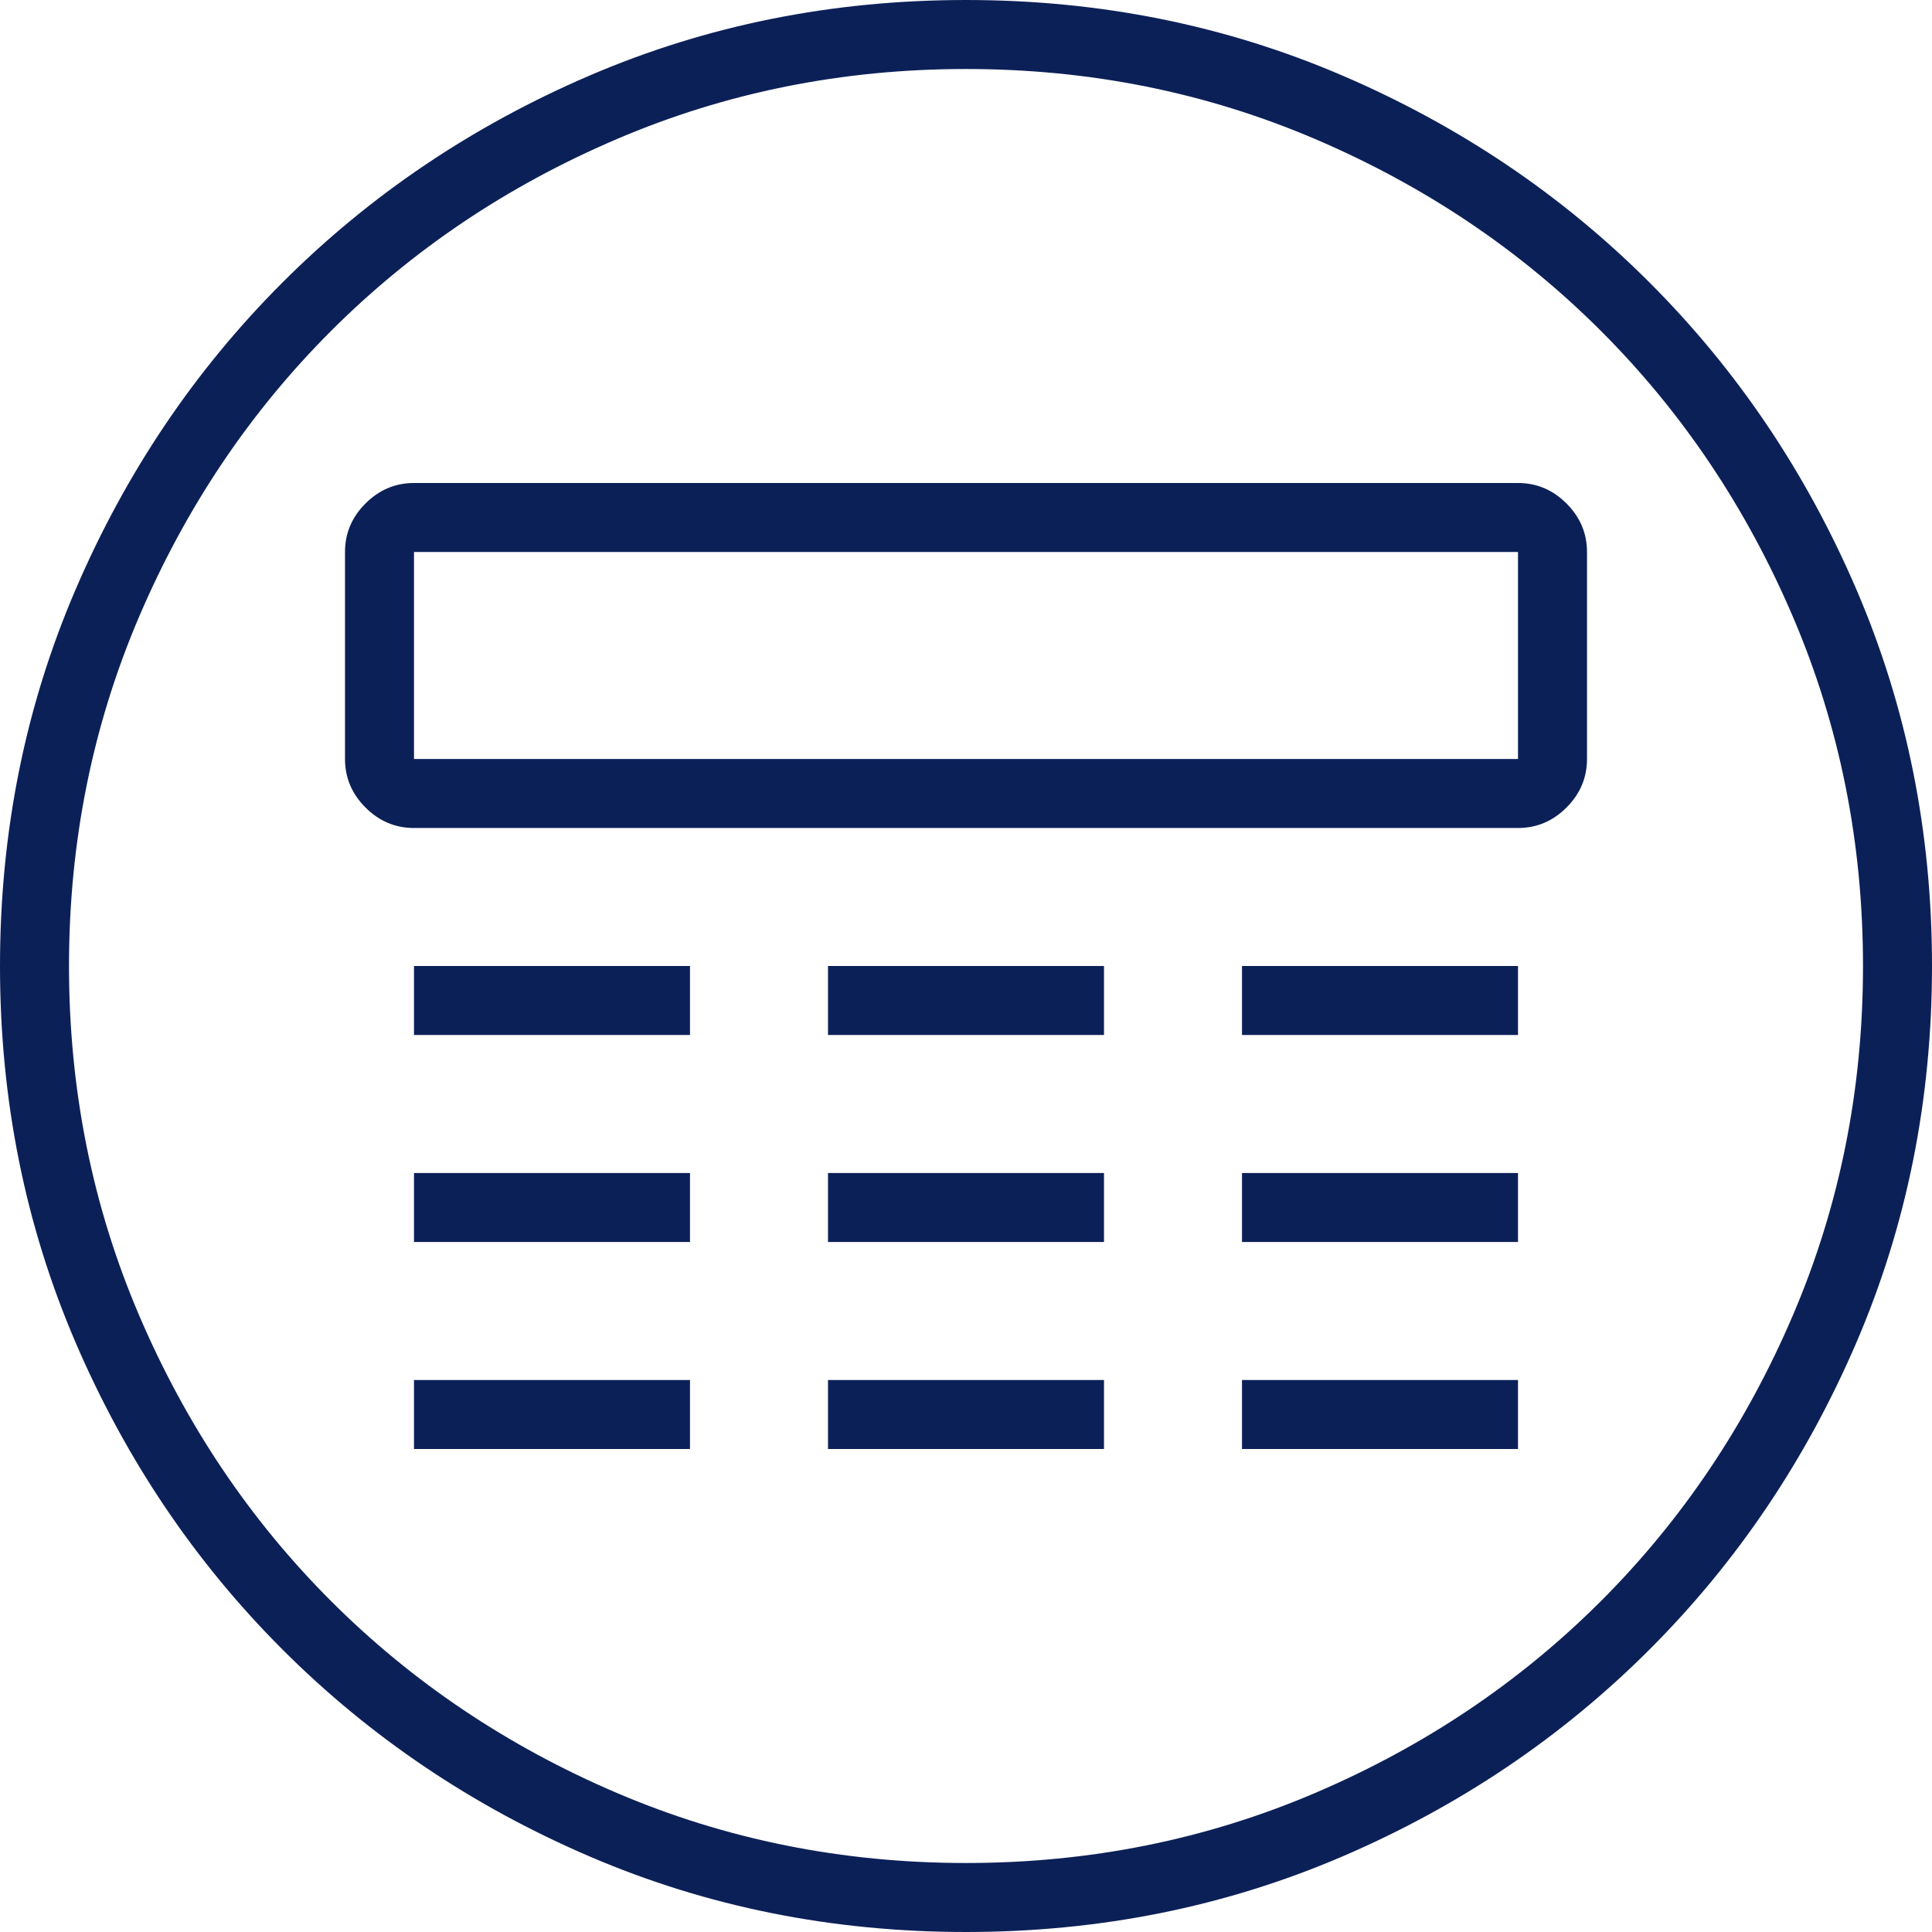 <?xml version="1.0" encoding="UTF-8"?>
<svg width="28px" height="28px" viewBox="0 0 28 28" version="1.1" xmlns="http://www.w3.org/2000/svg" xmlns:xlink="http://www.w3.org/1999/xlink">
    <!-- Generator: Sketch 43 (38999) - http://www.bohemiancoding.com/sketch -->
    <title>ico79</title>
    <desc>Created with Sketch.</desc>
    <defs>
        <path d="M441,217 C442.938,217 444.755,217.365 446.453,218.094 C448.151,218.823 449.635,219.823 450.906,221.094 C452.177,222.365 453.177,223.849 453.906,225.547 C454.635,227.245 455,229.062 455,231 C455,232.938 454.635,234.755 453.906,236.453 C453.177,238.151 452.177,239.635 450.906,240.906 C449.635,242.177 448.151,243.177 446.453,243.906 C444.755,244.635 442.938,245 441,245 C439.062,245 437.245,244.635 435.547,243.906 C433.849,243.177 432.365,242.177 431.094,240.906 C429.823,239.635 428.823,238.151 428.094,236.453 C427.365,234.755 427,232.938 427,231 C427,229.062 427.365,227.245 428.094,225.547 C428.823,223.849 429.823,222.365 431.094,221.094 C432.365,219.823 433.849,218.823 435.547,218.094 C437.245,217.365 439.062,217 441,217 Z M441,244 C442.792,244 444.479,243.661 446.062,242.984 C447.646,242.307 449.026,241.38 450.203,240.203 C451.38,239.026 452.307,237.646 452.984,236.062 C453.661,234.479 454,232.792 454,231 C454,229.208 453.661,227.521 452.984,225.938 C452.307,224.354 451.38,222.974 450.203,221.797 C449.026,220.62 447.646,219.693 446.062,219.016 C444.479,218.339 442.792,218 441,218 C439.208,218 437.521,218.339 435.938,219.016 C434.354,219.693 432.974,220.62 431.797,221.797 C430.62,222.974 429.693,224.354 429.016,225.938 C428.339,227.521 428,229.208 428,231 C428,232.792 428.339,234.479 429.016,236.062 C429.693,237.646 430.62,239.026 431.797,240.203 C432.974,241.38 434.354,242.307 435.938,242.984 C437.521,243.661 439.208,244 441,244 Z M433,231 L437,231 L437,232 L433,232 L433,231 Z M439,231 L443,231 L443,232 L439,232 L439,231 Z M445,231 L449,231 L449,232 L445,232 L445,231 Z M433,234 L437,234 L437,235 L433,235 L433,234 Z M439,234 L443,234 L443,235 L439,235 L439,234 Z M445,234 L449,234 L449,235 L445,235 L445,234 Z M433,237 L437,237 L437,238 L433,238 L433,237 Z M439,237 L443,237 L443,238 L439,238 L439,237 Z M445,237 L449,237 L449,238 L445,238 L445,237 Z M450,228 C450,228.271 449.901,228.505 449.703,228.703 C449.505,228.901 449.271,229 449,229 L433,229 C432.729,229 432.495,228.901 432.297,228.703 C432.099,228.505 432,228.271 432,228 L432,225 C432,224.729 432.099,224.495 432.297,224.297 C432.495,224.099 432.729,224 433,224 L449,224 C449.271,224 449.505,224.099 449.703,224.297 C449.901,224.495 450,224.729 450,225 L450,228 Z M433,225 L433,228 L449,228 L449,225 L433,225 Z" id="path-1"></path>
    </defs>
    <g id="ICONS" stroke="none" stroke-width="1" fill="none" fill-rule="evenodd">
        <g id="Artboard" transform="translate(-427, -217)">
            <mask id="mask-2" fill="white">
                <use xlink:href="#path-1"></use>
            </mask>
            <use id="ico79" fill="#0C2058" xlink:href="#path-1"></use>
        </g>
    </g>
</svg>